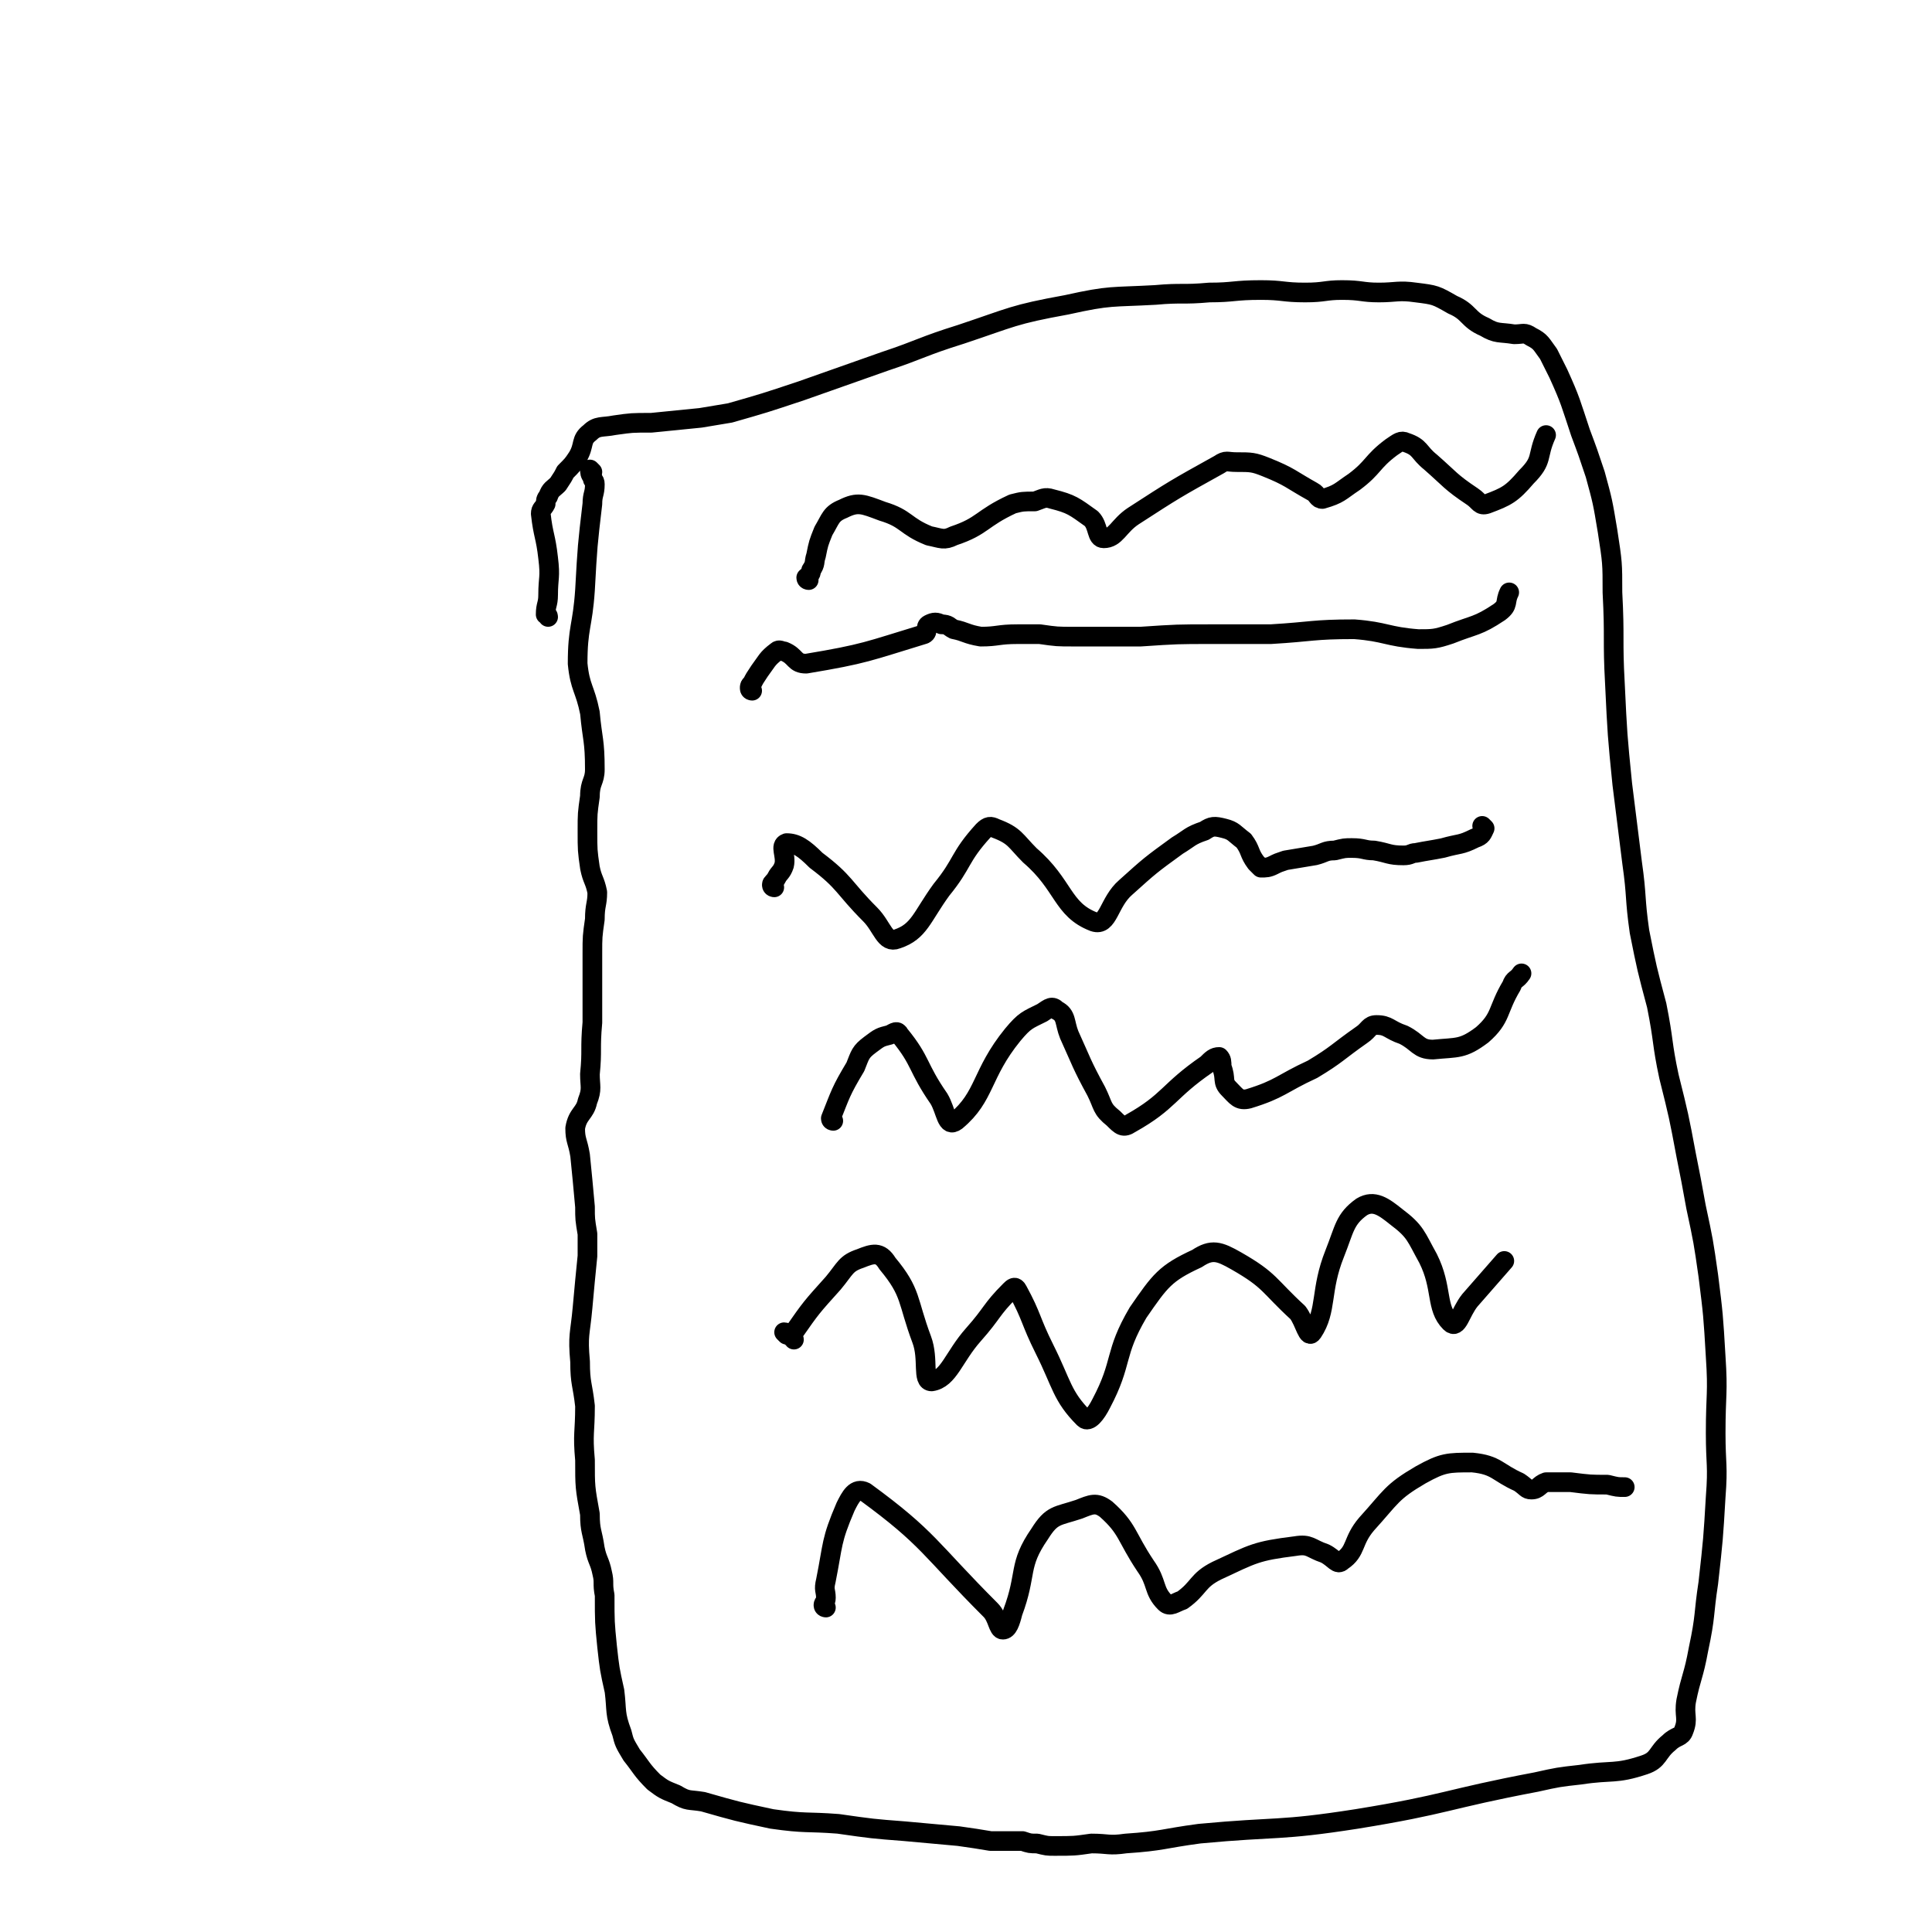 <svg viewBox='0 0 786 786' version='1.1' xmlns='http://www.w3.org/2000/svg' xmlns:xlink='http://www.w3.org/1999/xlink'><g fill='none' stroke='#000000' stroke-width='8' stroke-linecap='round' stroke-linejoin='round'><path d='M241,192c0,0 -1,-1 -1,-1 0,1 0,2 1,3 0,2 1,1 1,3 0,4 -1,4 -1,8 -2,17 -2,17 -3,35 -1,15 -3,15 -3,30 1,10 3,10 5,20 1,11 2,11 2,23 0,5 -2,5 -2,11 -1,7 -1,7 -1,14 0,8 0,8 1,15 1,5 2,5 3,10 0,5 -1,5 -1,11 -1,7 -1,7 -1,14 0,14 0,14 0,28 -1,11 0,11 -1,21 0,5 1,6 -1,11 -1,5 -4,5 -5,11 0,5 1,5 2,11 1,10 1,10 2,21 0,5 0,5 1,11 0,4 0,4 0,9 -1,10 -1,10 -2,21 -1,11 -2,11 -1,22 0,9 1,9 2,18 0,11 -1,11 0,22 0,11 0,11 2,22 0,7 1,7 2,14 1,5 2,5 3,10 1,4 0,4 1,9 0,11 0,11 1,21 1,9 1,9 3,18 1,8 0,9 3,17 1,4 1,4 4,9 4,5 4,6 9,11 4,3 4,3 9,5 5,3 5,2 11,3 14,4 14,4 28,7 14,2 14,1 27,2 14,2 14,2 27,3 11,1 11,1 22,2 7,1 7,1 13,2 7,0 7,0 13,0 3,1 3,1 6,1 4,1 4,1 7,1 8,0 8,0 15,-1 7,0 7,1 14,0 15,-1 15,-2 30,-4 32,-3 32,-1 64,-6 37,-6 36,-8 73,-15 9,-2 9,-2 18,-3 13,-2 14,0 26,-4 6,-2 5,-5 10,-9 3,-3 5,-2 6,-5 2,-5 0,-6 1,-12 2,-10 3,-10 5,-21 3,-14 2,-14 4,-27 2,-18 2,-18 3,-35 1,-13 0,-13 0,-26 0,-16 1,-16 0,-31 -1,-17 -1,-17 -3,-33 -2,-14 -2,-14 -5,-28 -2,-11 -2,-11 -4,-21 -3,-16 -3,-16 -7,-32 -3,-14 -2,-14 -5,-29 -4,-15 -4,-15 -7,-30 -2,-14 -1,-14 -3,-28 -2,-16 -2,-16 -4,-32 -2,-20 -2,-20 -3,-41 -1,-18 0,-18 -1,-37 0,-12 0,-12 -2,-25 -2,-12 -2,-12 -5,-23 -3,-9 -3,-9 -6,-17 -4,-12 -4,-13 -9,-24 -2,-4 -2,-4 -4,-8 -3,-4 -3,-5 -7,-7 -3,-2 -3,-1 -7,-1 -6,-1 -7,0 -12,-3 -7,-3 -6,-6 -13,-9 -7,-4 -7,-4 -15,-5 -7,-1 -8,0 -15,0 -7,0 -7,-1 -15,-1 -7,0 -7,1 -15,1 -9,0 -9,-1 -18,-1 -11,0 -11,1 -21,1 -11,1 -11,0 -22,1 -18,1 -18,0 -36,4 -22,4 -22,5 -43,12 -16,5 -16,6 -31,11 -17,6 -17,6 -34,12 -15,5 -15,5 -29,9 -6,1 -6,1 -12,2 -10,1 -10,1 -20,2 -8,0 -8,0 -15,1 -5,1 -7,0 -10,3 -4,3 -2,5 -5,10 -2,3 -2,3 -5,6 -1,2 -1,2 -3,5 -2,2 -3,2 -4,5 -1,1 -1,2 -1,3 -1,2 -2,2 -2,4 1,9 2,9 3,18 1,8 0,8 0,15 0,4 -1,4 -1,8 0,0 1,0 1,1 '/><path d='M306,281c0,0 -1,0 -1,-1 0,-1 0,-1 1,-2 1,-2 1,-2 3,-5 3,-4 3,-5 7,-8 1,-1 2,0 3,0 5,2 4,5 9,5 24,-4 25,-5 48,-12 2,-1 0,-3 2,-4 2,-1 3,-1 5,0 3,0 3,1 5,2 5,1 5,2 11,3 7,0 7,-1 15,-1 5,0 5,0 9,0 7,1 7,1 14,1 14,0 14,0 27,0 15,-1 15,-1 29,-1 12,0 12,0 24,0 17,-1 17,-2 34,-2 13,1 13,3 26,4 6,0 7,0 13,-2 10,-4 11,-3 20,-9 4,-3 2,-4 4,-8 '/><path d='M315,361c0,0 -1,0 -1,-1 0,-1 1,-1 2,-3 1,-2 2,-2 3,-5 1,-4 -2,-8 1,-9 4,0 7,2 12,7 12,9 11,11 22,22 5,5 6,12 11,10 9,-3 10,-9 18,-20 9,-11 7,-13 17,-24 2,-2 3,-2 5,-1 8,3 8,5 14,11 14,12 13,22 26,27 6,2 6,-8 13,-14 10,-9 10,-9 21,-17 5,-3 5,-4 11,-6 3,-2 4,-2 8,-1 4,1 4,2 8,5 3,4 2,5 5,9 1,1 1,1 2,2 2,0 3,0 5,-1 2,-1 2,-1 5,-2 6,-1 6,-1 12,-2 4,-1 4,-2 8,-2 4,-1 4,-1 7,-1 5,0 5,1 9,1 6,1 6,2 12,2 3,0 3,-1 5,-1 5,-1 6,-1 11,-2 7,-2 7,-1 13,-4 3,-1 3,-2 4,-4 0,0 -1,-1 -1,-1 '/><path d='M339,456c0,0 -1,0 -1,-1 4,-10 4,-11 10,-21 2,-5 2,-6 6,-9 4,-3 4,-3 8,-4 2,-1 3,-2 4,0 9,11 7,13 16,26 3,5 3,12 7,9 12,-10 10,-19 23,-35 5,-6 6,-6 12,-9 3,-2 4,-3 6,-1 4,2 3,5 5,10 5,11 5,12 11,23 3,6 2,7 7,11 3,3 4,4 7,2 16,-9 15,-13 31,-24 2,-2 3,-3 5,-3 1,1 1,2 1,4 2,5 0,6 3,9 3,3 4,5 8,4 13,-4 13,-6 26,-12 10,-6 10,-7 20,-14 3,-2 3,-4 6,-4 5,0 5,2 11,4 6,3 6,6 12,6 10,-1 12,0 20,-6 8,-7 6,-10 12,-20 1,-3 2,-2 4,-5 '/><path d='M320,543c0,0 -1,-1 -1,-1 1,0 2,1 3,2 1,0 1,1 1,1 0,0 -1,-2 0,-3 7,-10 7,-10 16,-20 5,-6 5,-8 11,-10 5,-2 8,-3 11,2 10,12 8,15 14,31 3,8 0,17 4,17 7,-1 9,-10 17,-19 8,-9 7,-10 15,-18 1,-1 2,-2 3,0 6,11 5,12 11,24 7,14 7,19 16,28 2,2 5,-2 7,-6 9,-17 5,-20 15,-37 9,-13 11,-16 24,-22 6,-4 9,-3 16,1 14,8 13,10 25,21 3,4 4,11 6,8 6,-9 3,-17 9,-32 4,-10 4,-14 11,-19 5,-3 9,0 14,4 8,6 8,8 13,17 6,12 3,20 9,26 3,3 4,-4 8,-9 7,-8 7,-8 14,-16 '/><path d='M336,654c0,0 -1,0 -1,-1 0,-1 1,-1 1,-3 0,-3 -1,-3 0,-7 3,-15 2,-16 8,-30 2,-4 4,-8 8,-6 26,19 26,23 51,48 3,3 3,8 5,8 2,0 3,-3 4,-7 6,-16 2,-19 11,-32 5,-8 7,-7 16,-10 5,-2 7,-3 11,0 9,8 8,11 16,23 5,7 3,10 8,15 2,2 4,0 7,-1 7,-5 6,-8 14,-12 15,-7 16,-8 32,-10 6,-1 6,1 12,3 4,2 5,5 7,3 6,-4 4,-8 10,-15 10,-11 10,-13 22,-20 9,-5 11,-5 21,-5 10,1 10,4 19,8 3,2 3,3 5,3 3,0 3,-2 6,-3 5,0 5,0 10,0 8,1 8,1 15,1 4,1 4,1 7,1 '/><path d='M329,236c0,0 -1,0 -1,-1 1,-1 2,-1 2,-3 2,-3 1,-3 2,-6 1,-5 1,-5 3,-10 3,-5 3,-7 8,-9 6,-3 8,-2 16,1 10,3 9,6 19,10 5,1 6,2 10,0 12,-4 11,-7 24,-13 4,-1 4,-1 9,-1 3,-1 4,-2 7,-1 8,2 9,3 16,8 3,3 2,8 5,8 5,0 6,-5 12,-9 17,-11 17,-11 35,-21 3,-2 3,-1 7,-1 6,0 7,0 12,2 10,4 10,5 19,10 2,1 2,3 4,3 7,-2 7,-3 13,-7 8,-6 7,-8 15,-14 3,-2 4,-3 6,-2 6,2 5,4 10,8 8,7 8,8 17,14 3,2 3,4 6,3 8,-3 10,-4 16,-11 7,-7 4,-8 8,-17 '/></g>
</svg>